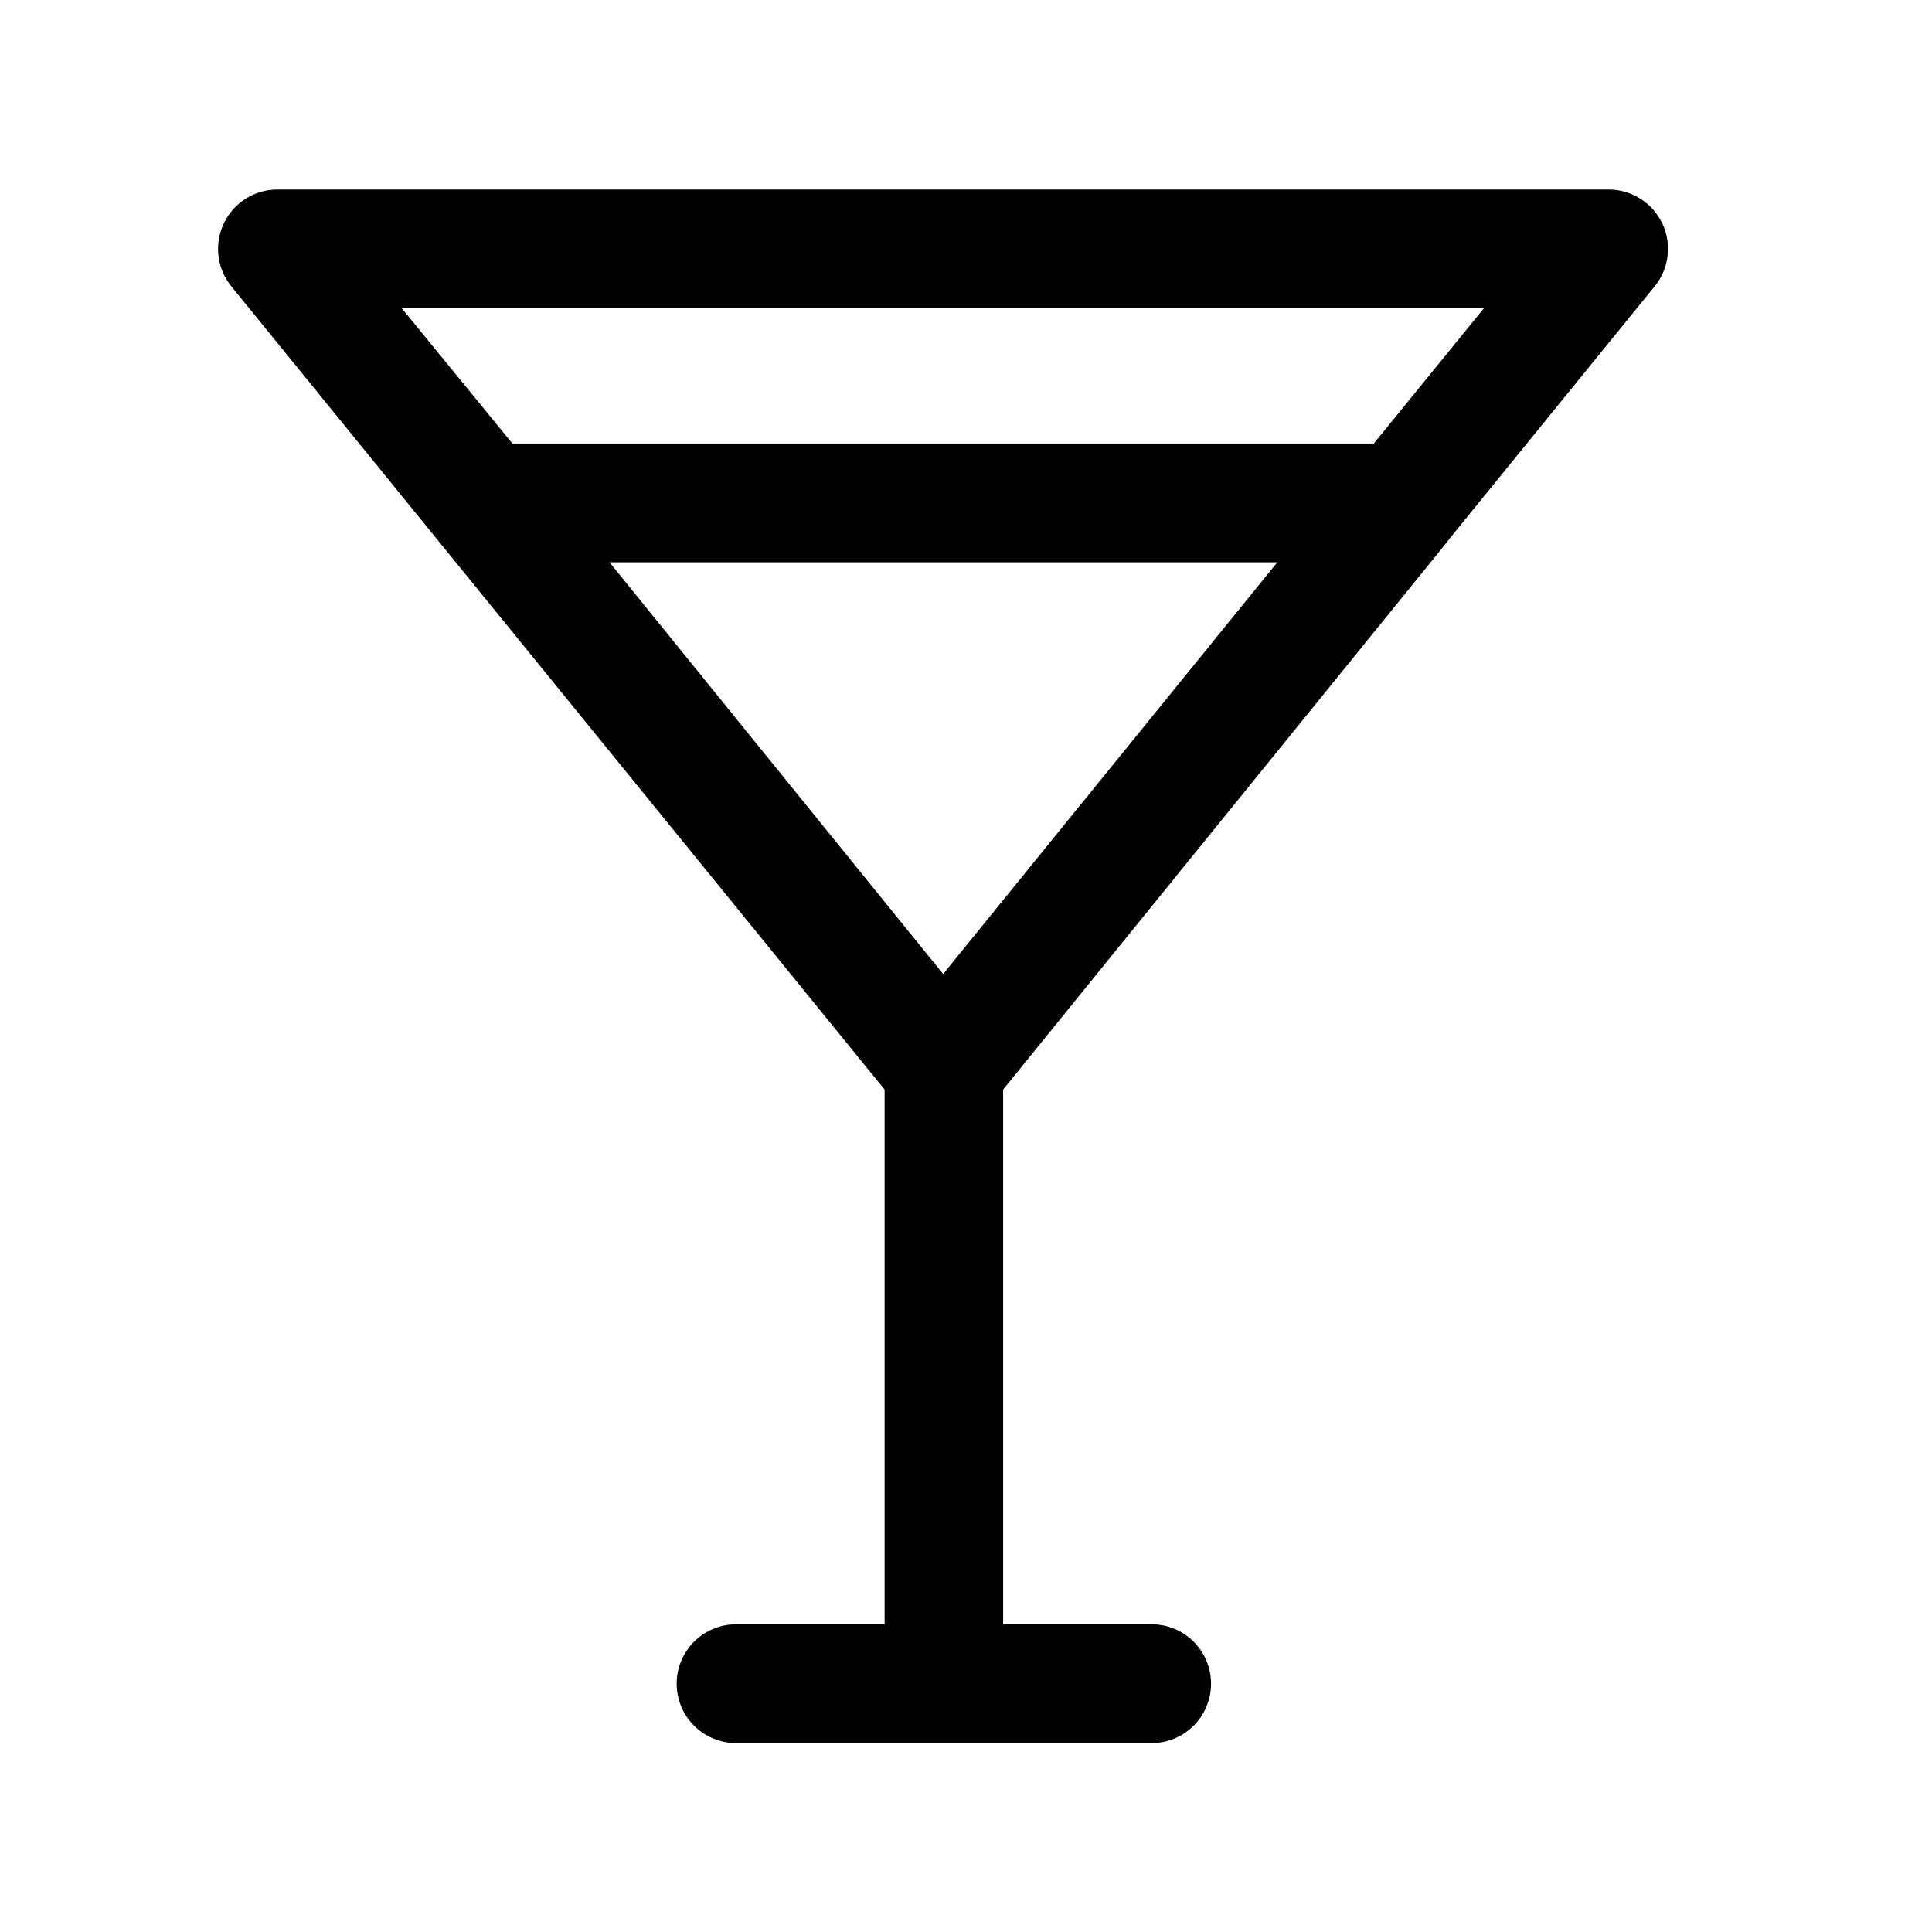 <?xml version="1.0" encoding="UTF-8"?>
<!-- Uploaded to: SVG Repo, www.svgrepo.com, Generator: SVG Repo Mixer Tools -->
<svg fill="#000000" width="800px" height="800px" version="1.1" viewBox="144 144 512 512" xmlns="http://www.w3.org/2000/svg">
 <path d="m584.52 203.2c-1.277-2.68-3.285-4.945-5.793-6.531-2.504-1.59-5.41-2.438-8.379-2.445h-352.9c-3.965 0.023-7.773 1.543-10.672 4.25-2.894 2.711-4.66 6.414-4.941 10.367-0.285 3.957 0.934 7.871 3.414 10.969l173.18 212.94v141.7h-39.359c-5.625 0-10.824 3-13.637 7.875-2.812 4.871-2.812 10.871 0 15.742s8.012 7.871 13.637 7.871h110.13c5.625 0 10.82-3 13.633-7.871s2.812-10.871 0-15.742c-2.812-4.875-8.008-7.875-13.633-7.875h-39.359v-141.7l116.98-144.29c0.488-0.543 0.938-1.121 1.34-1.734l54.395-66.914v0.004c1.855-2.305 3.023-5.086 3.371-8.023s-0.137-5.914-1.402-8.586zm-190.58 198.93-88.402-109.11h176.96zm114.14-140.59h-228.29l-29.363-35.898h286.86z"/>
</svg>